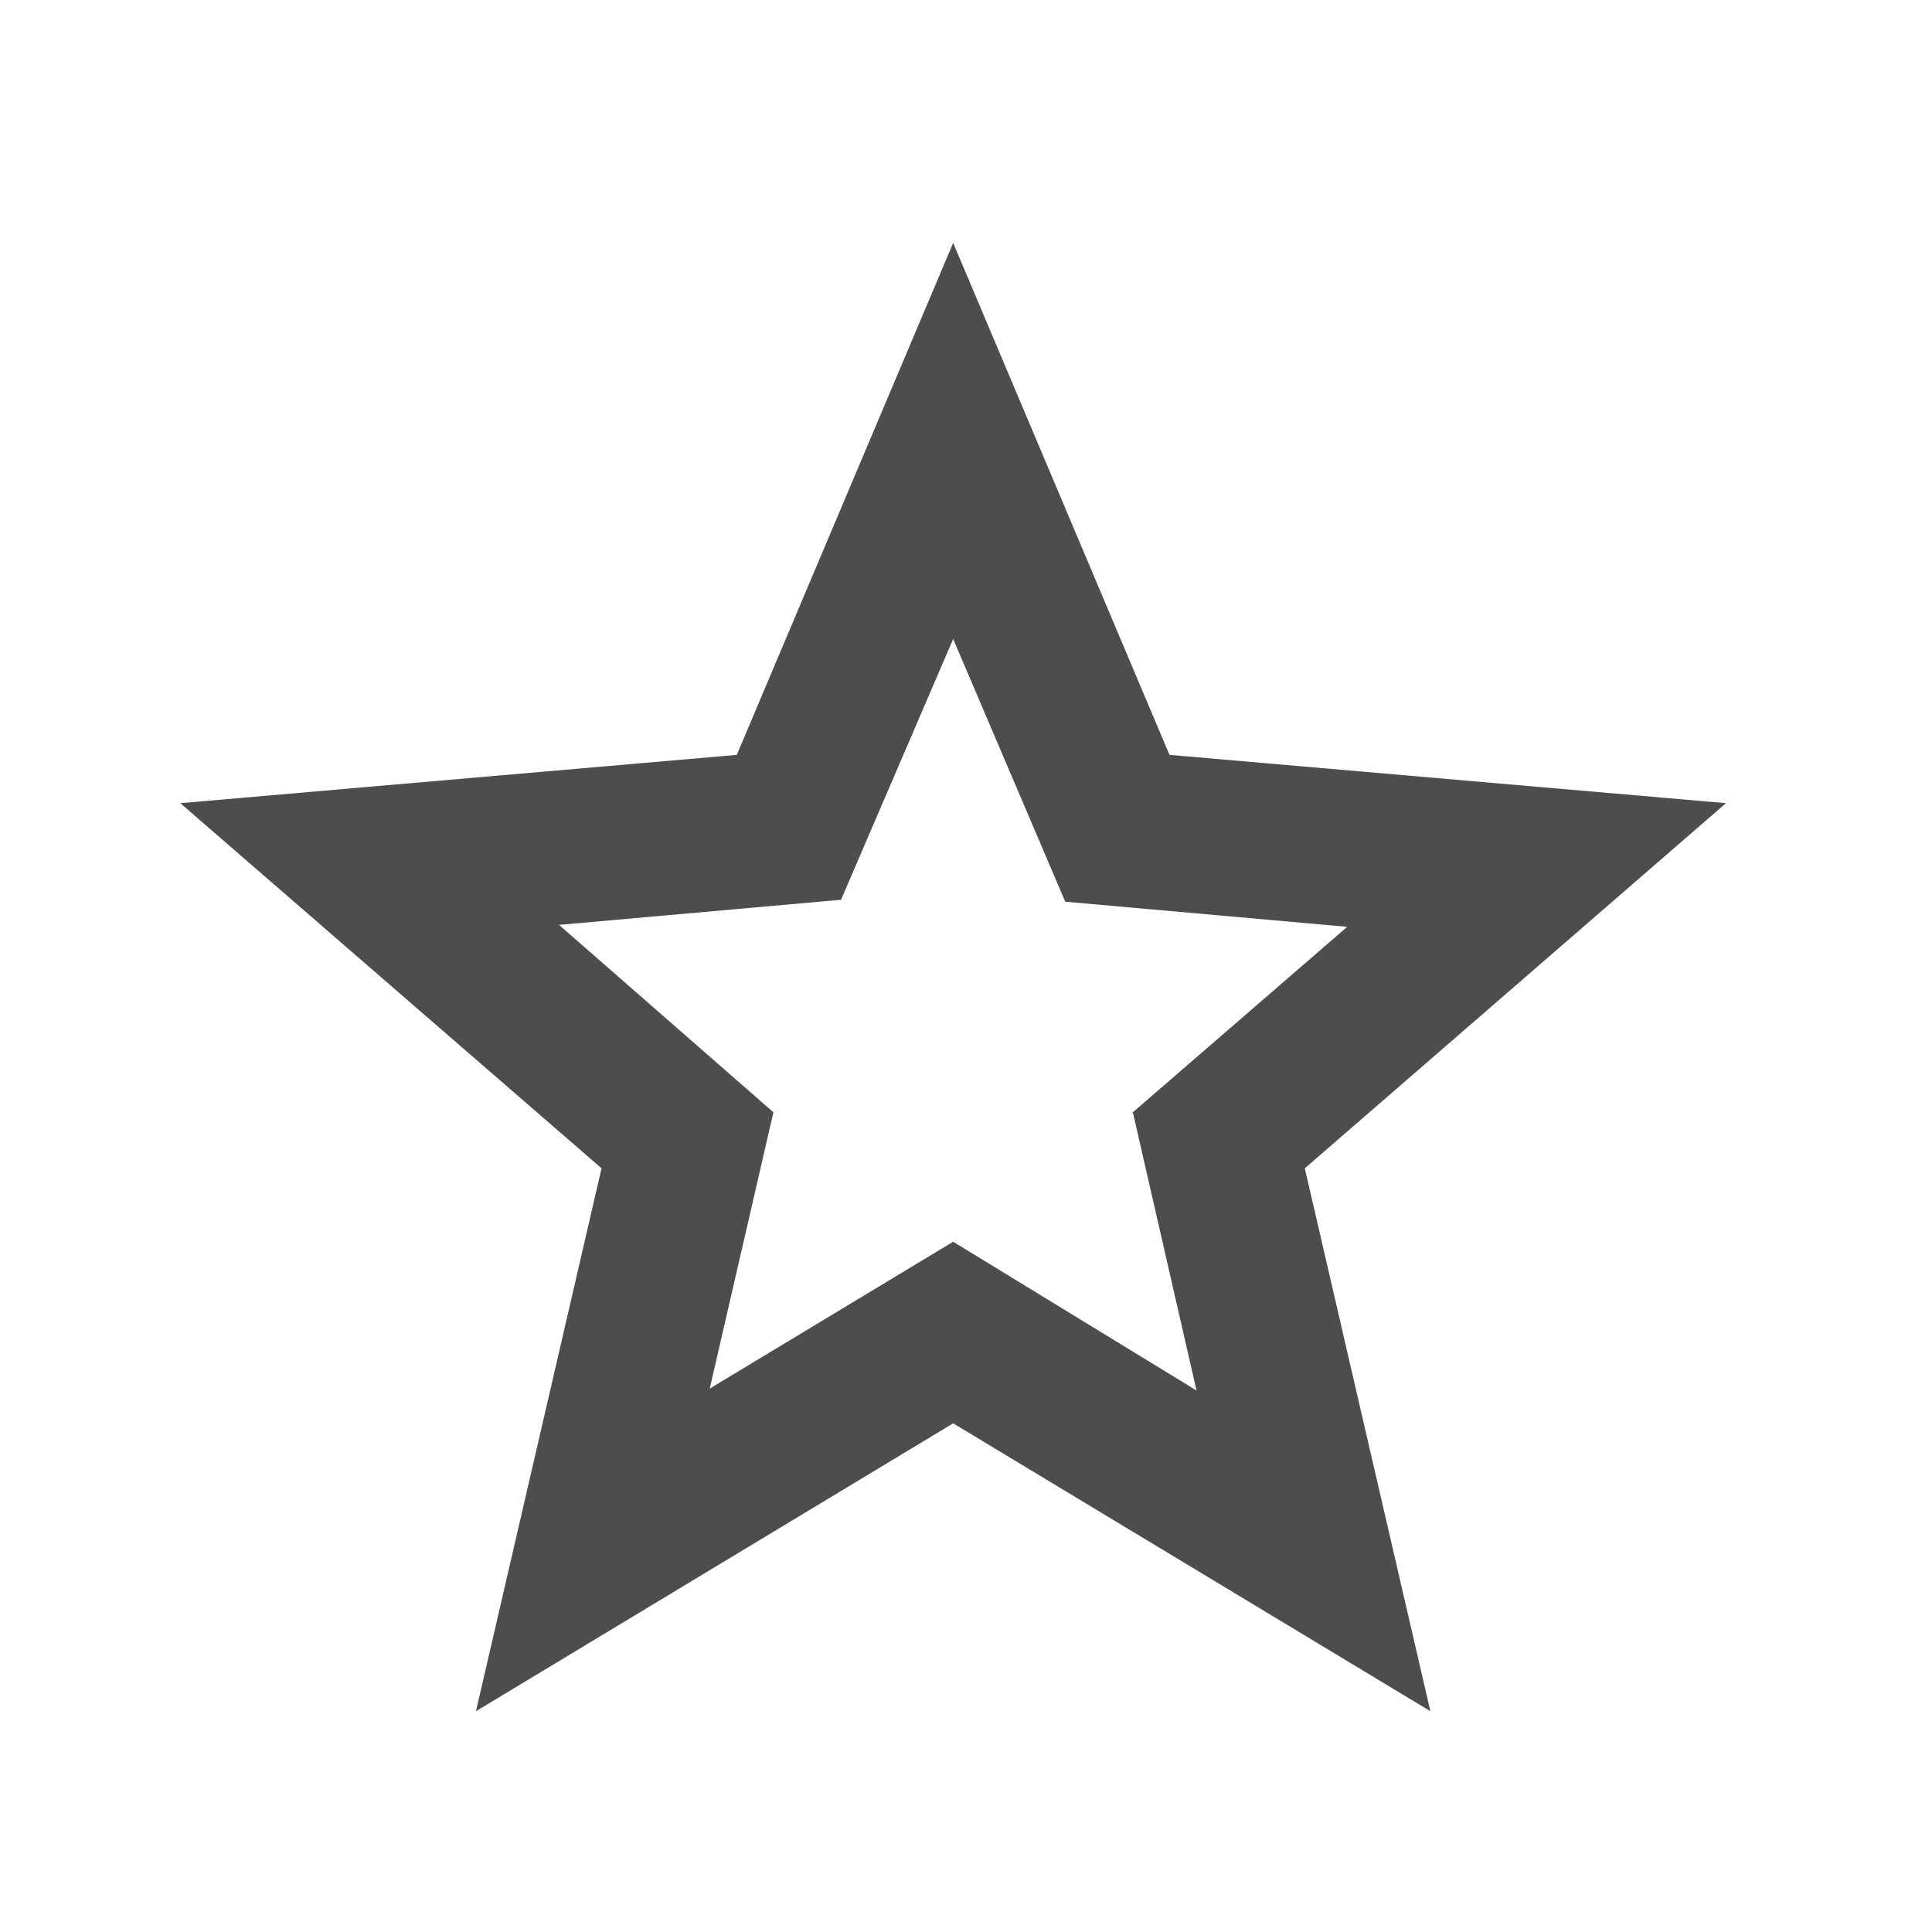 <svg width="25" height="25" viewBox="0 0 25 25" fill="none" xmlns="http://www.w3.org/2000/svg">
  <mask id="mask0_4169_2798" style="mask-type:alpha" maskUnits="userSpaceOnUse" x="0" y="0" width="25" height="25">
    <rect x="0.333" y="0.143" width="24" height="24" fill="#D9D9D9"/>
  </mask>
  <g mask="url(#mask0_4169_2798)">
    <path
      d="M9.184 17.968L12.334 16.068L15.483 17.993L14.659 14.393L17.433 11.993L13.784 11.668L12.334 8.268L10.883 11.643L7.234 11.968L10.008 14.393L9.184 17.968ZM6.159 22.143L7.784 15.118L2.333 10.393L9.534 9.768L12.334 3.143L15.133 9.768L22.334 10.393L16.884 15.118L18.509 22.143L12.334 18.418L6.159 22.143Z"
      fill="#4D4D4D"/>
  </g>
</svg>

